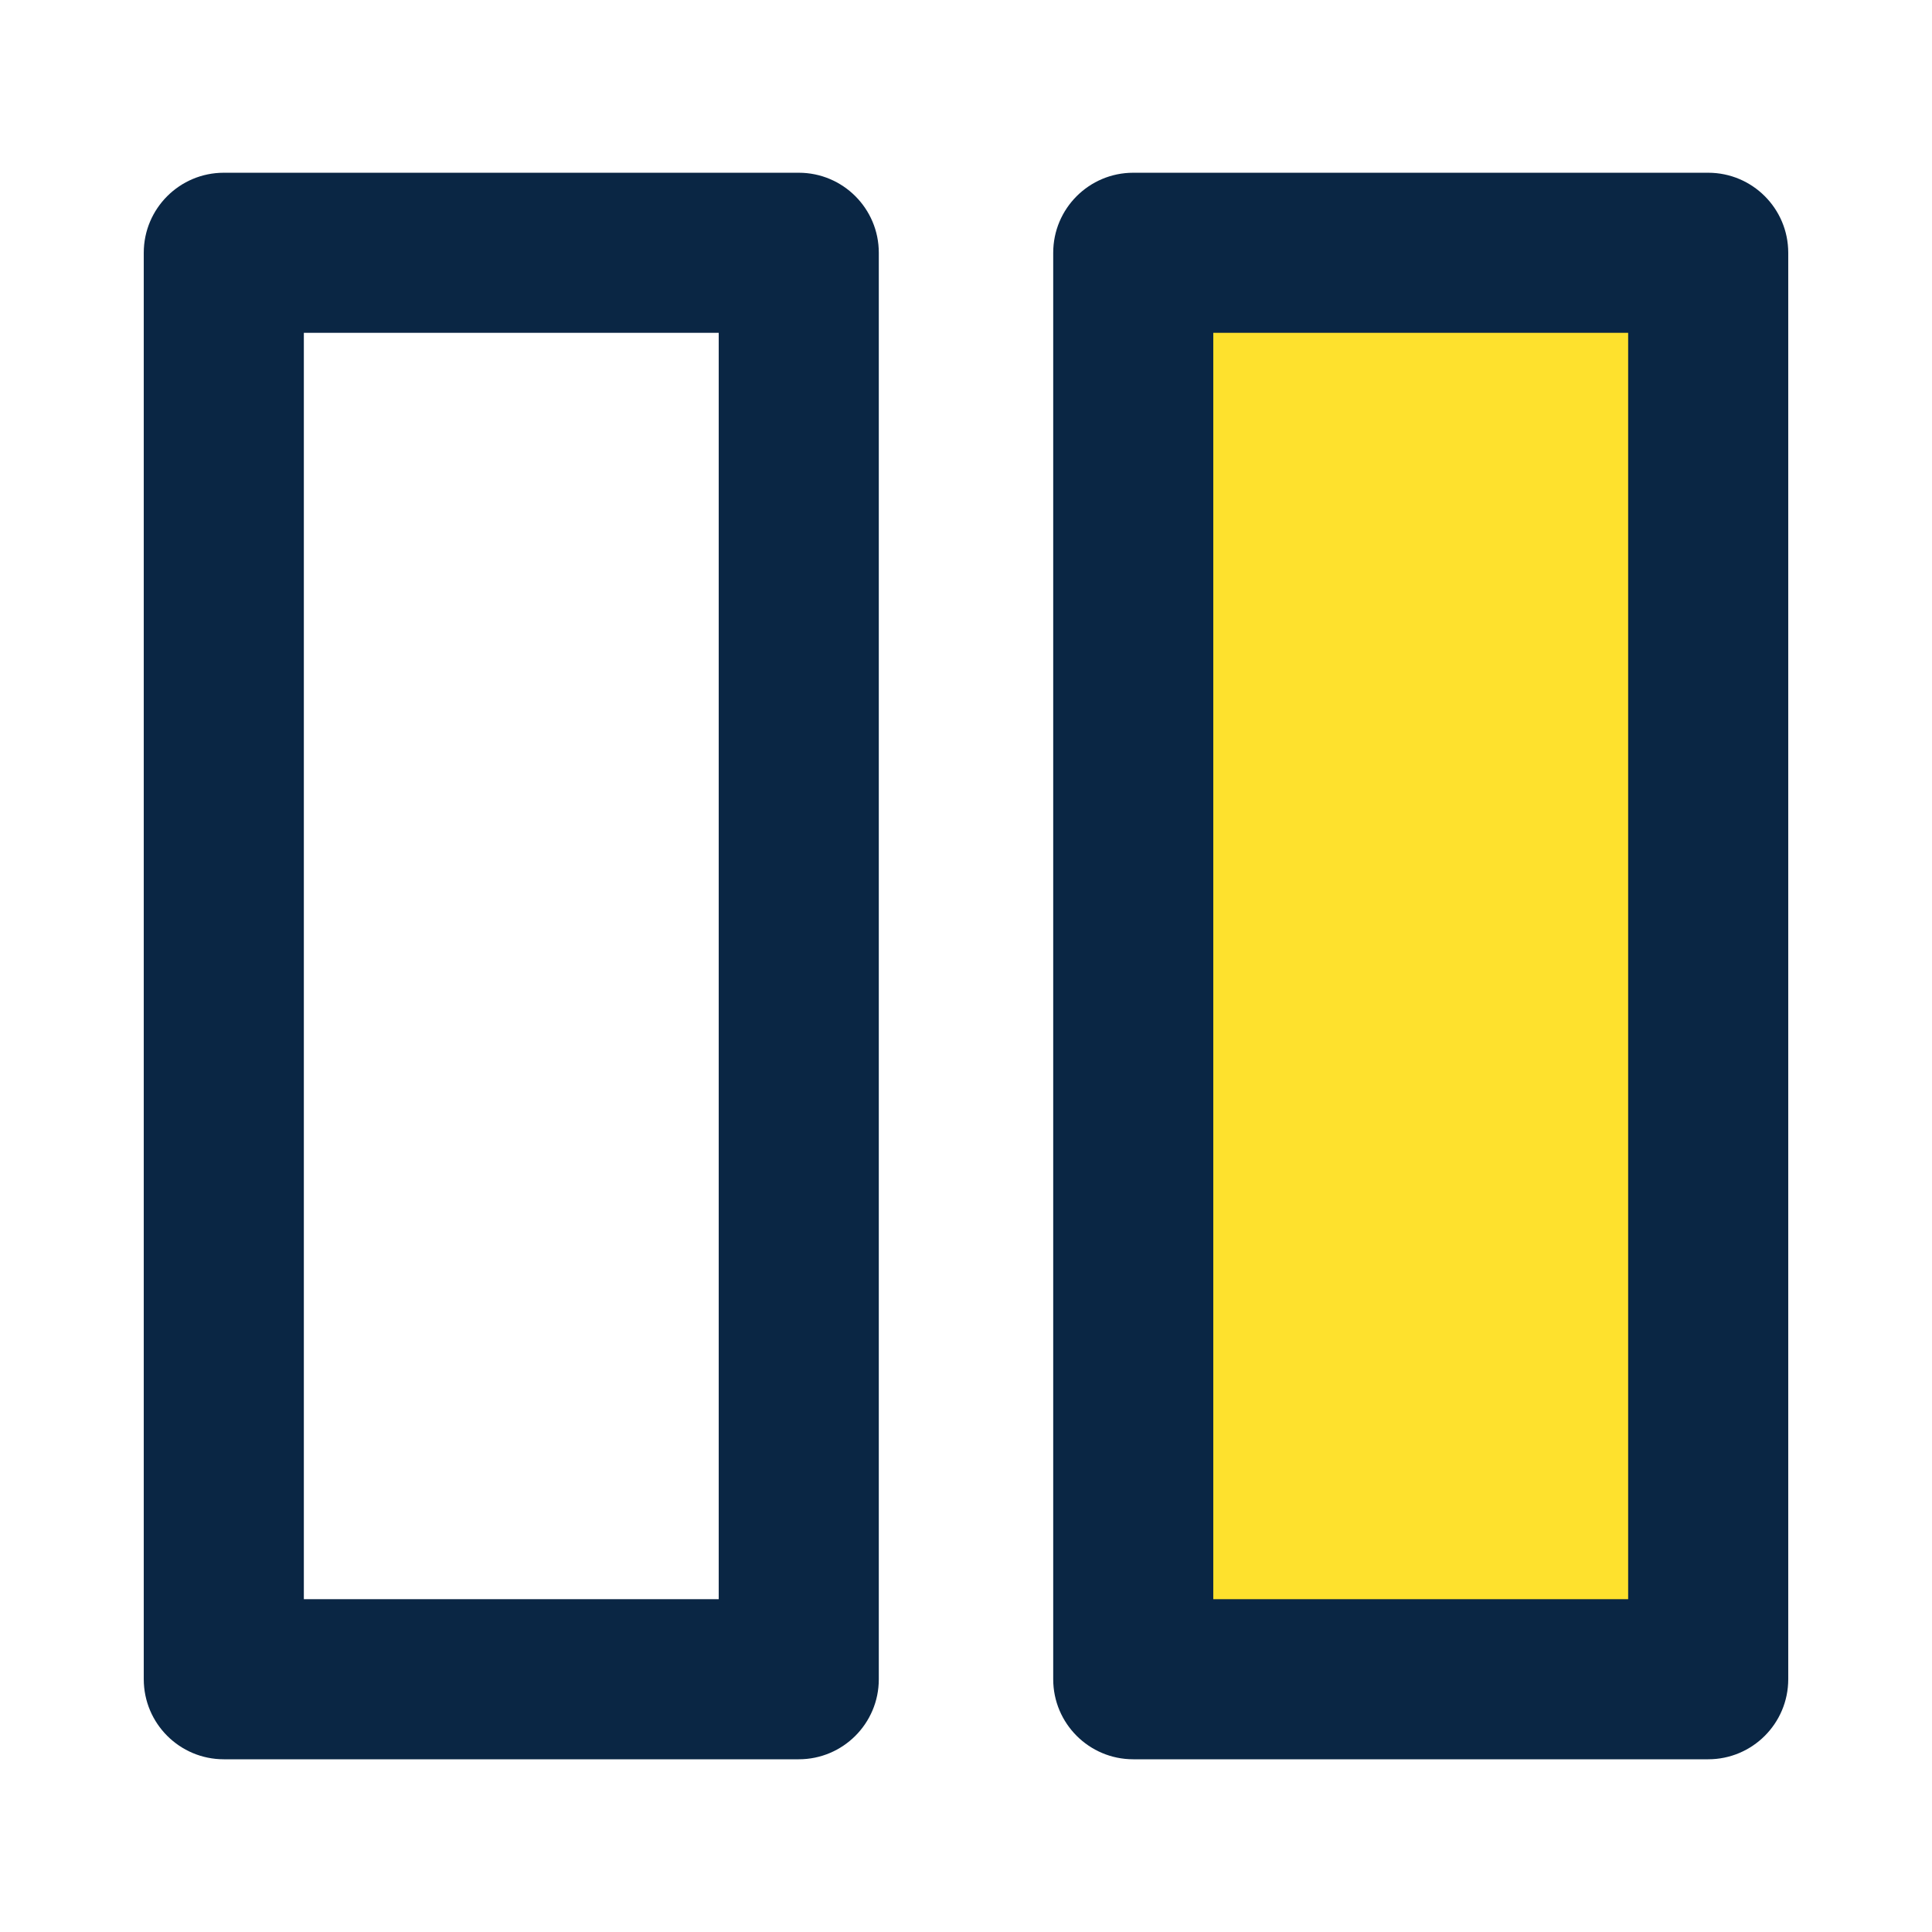 <?xml version="1.0" encoding="utf-8"?>
<!-- Generator: Adobe Illustrator 16.0.0, SVG Export Plug-In . SVG Version: 6.00 Build 0)  -->
<!DOCTYPE svg PUBLIC "-//W3C//DTD SVG 1.1//EN" "http://www.w3.org/Graphics/SVG/1.1/DTD/svg11.dtd">
<svg version="1.1" id="Layer_1" xmlns="http://www.w3.org/2000/svg" xmlns:xlink="http://www.w3.org/1999/xlink" x="0px" y="0px"
	 width="100px" height="100px" viewBox="0 0 100 100" enable-background="new 0 0 100 100" xml:space="preserve">
<g>
	<g>
		<path fill="#0A2644" d="M41.344,91.06h-29.76c-2.288,0-4.143-1.855-4.143-4.144V13.084c0-2.288,1.855-4.143,4.143-4.143h29.76
			c2.288,0,4.143,1.855,4.143,4.143v73.832C45.487,89.204,43.632,91.06,41.344,91.06z M15.727,82.773h21.474V17.227H15.727V82.773z"
			/>
	</g>
	<g>
		<rect x="58.656" y="13.084" fill="#FEE12D" width="29.76" height="73.832"/>
		<path fill="#0A2644" d="M88.416,91.06h-29.76c-2.286,0-4.142-1.855-4.142-4.144V13.084c0-2.288,1.855-4.143,4.142-4.143h29.76
			c2.288,0,4.143,1.855,4.143,4.143v73.832C92.559,89.204,90.704,91.06,88.416,91.06z M62.799,82.773h21.474V17.227H62.799V82.773z"
			/>
	</g>
</g>
</svg>
